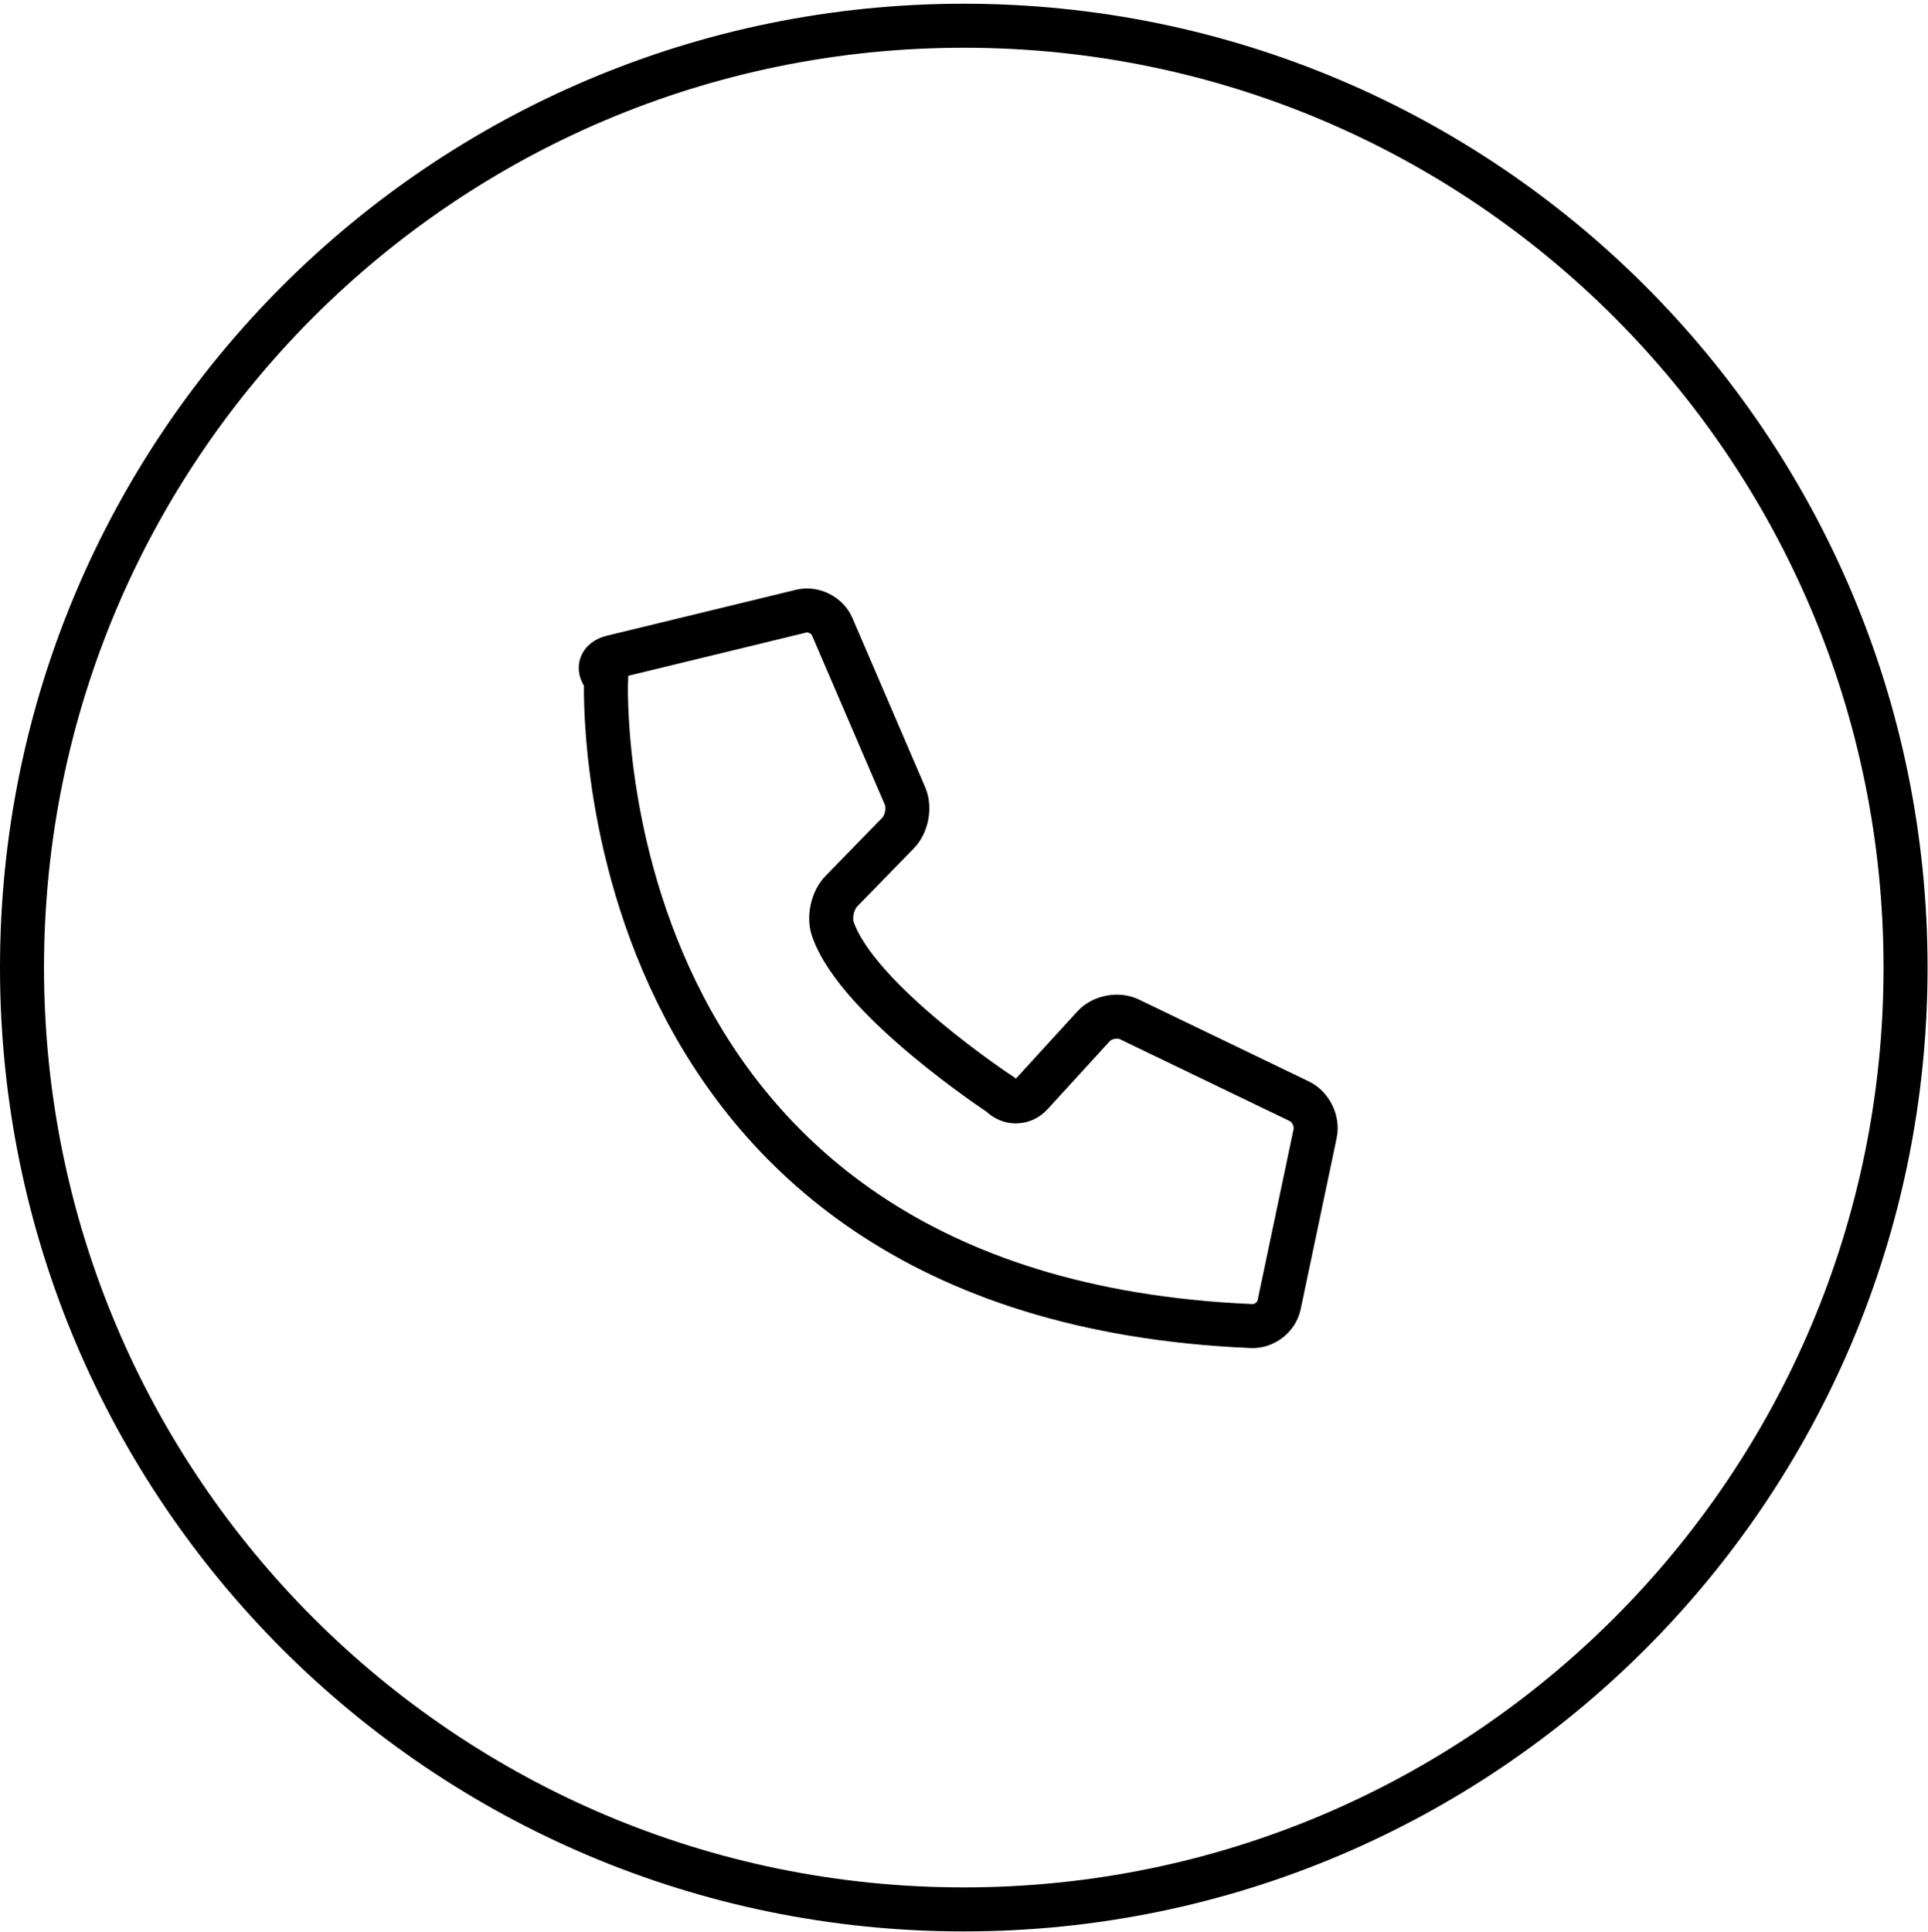<svg width="482" height="483" viewBox="0 0 482 483" fill="none" xmlns="http://www.w3.org/2000/svg">
<path d="M240.95 477.32C370.98 477.32 476.39 371.91 476.39 241.88C476.39 111.85 370.98 6.43 240.95 6.43C110.91 6.43 5.5 111.84 5.5 241.87C5.5 371.91 110.91 477.32 240.95 477.32Z" stroke="black" stroke-width="11"/>
<path d="M152.96 164.28C149.92 165.02 149.27 167.39 151.52 169.57C151.52 169.57 144.57 324.36 312.95 331.49C316.08 331.62 319.14 329.25 319.78 326.18C328.79 283.32 328.79 283.32 328.79 283.32C329.43 280.26 327.67 276.67 324.85 275.31L282.34 254.82C279.52 253.46 275.52 254.23 273.41 256.54L257.82 273.59C255.71 275.9 252.26 275.92 250.12 273.63C250.12 273.63 214.31 250.09 208.2 232.21C207.19 229.25 208.14 225.03 210.33 222.79C224.52 208.23 224.52 208.23 224.52 208.23C226.71 205.99 227.48 201.84 226.24 198.96L208.04 156.65C206.8 153.77 203.33 152.04 200.29 152.78L152.96 164.28Z" stroke="black" stroke-width="11"/>
</svg>